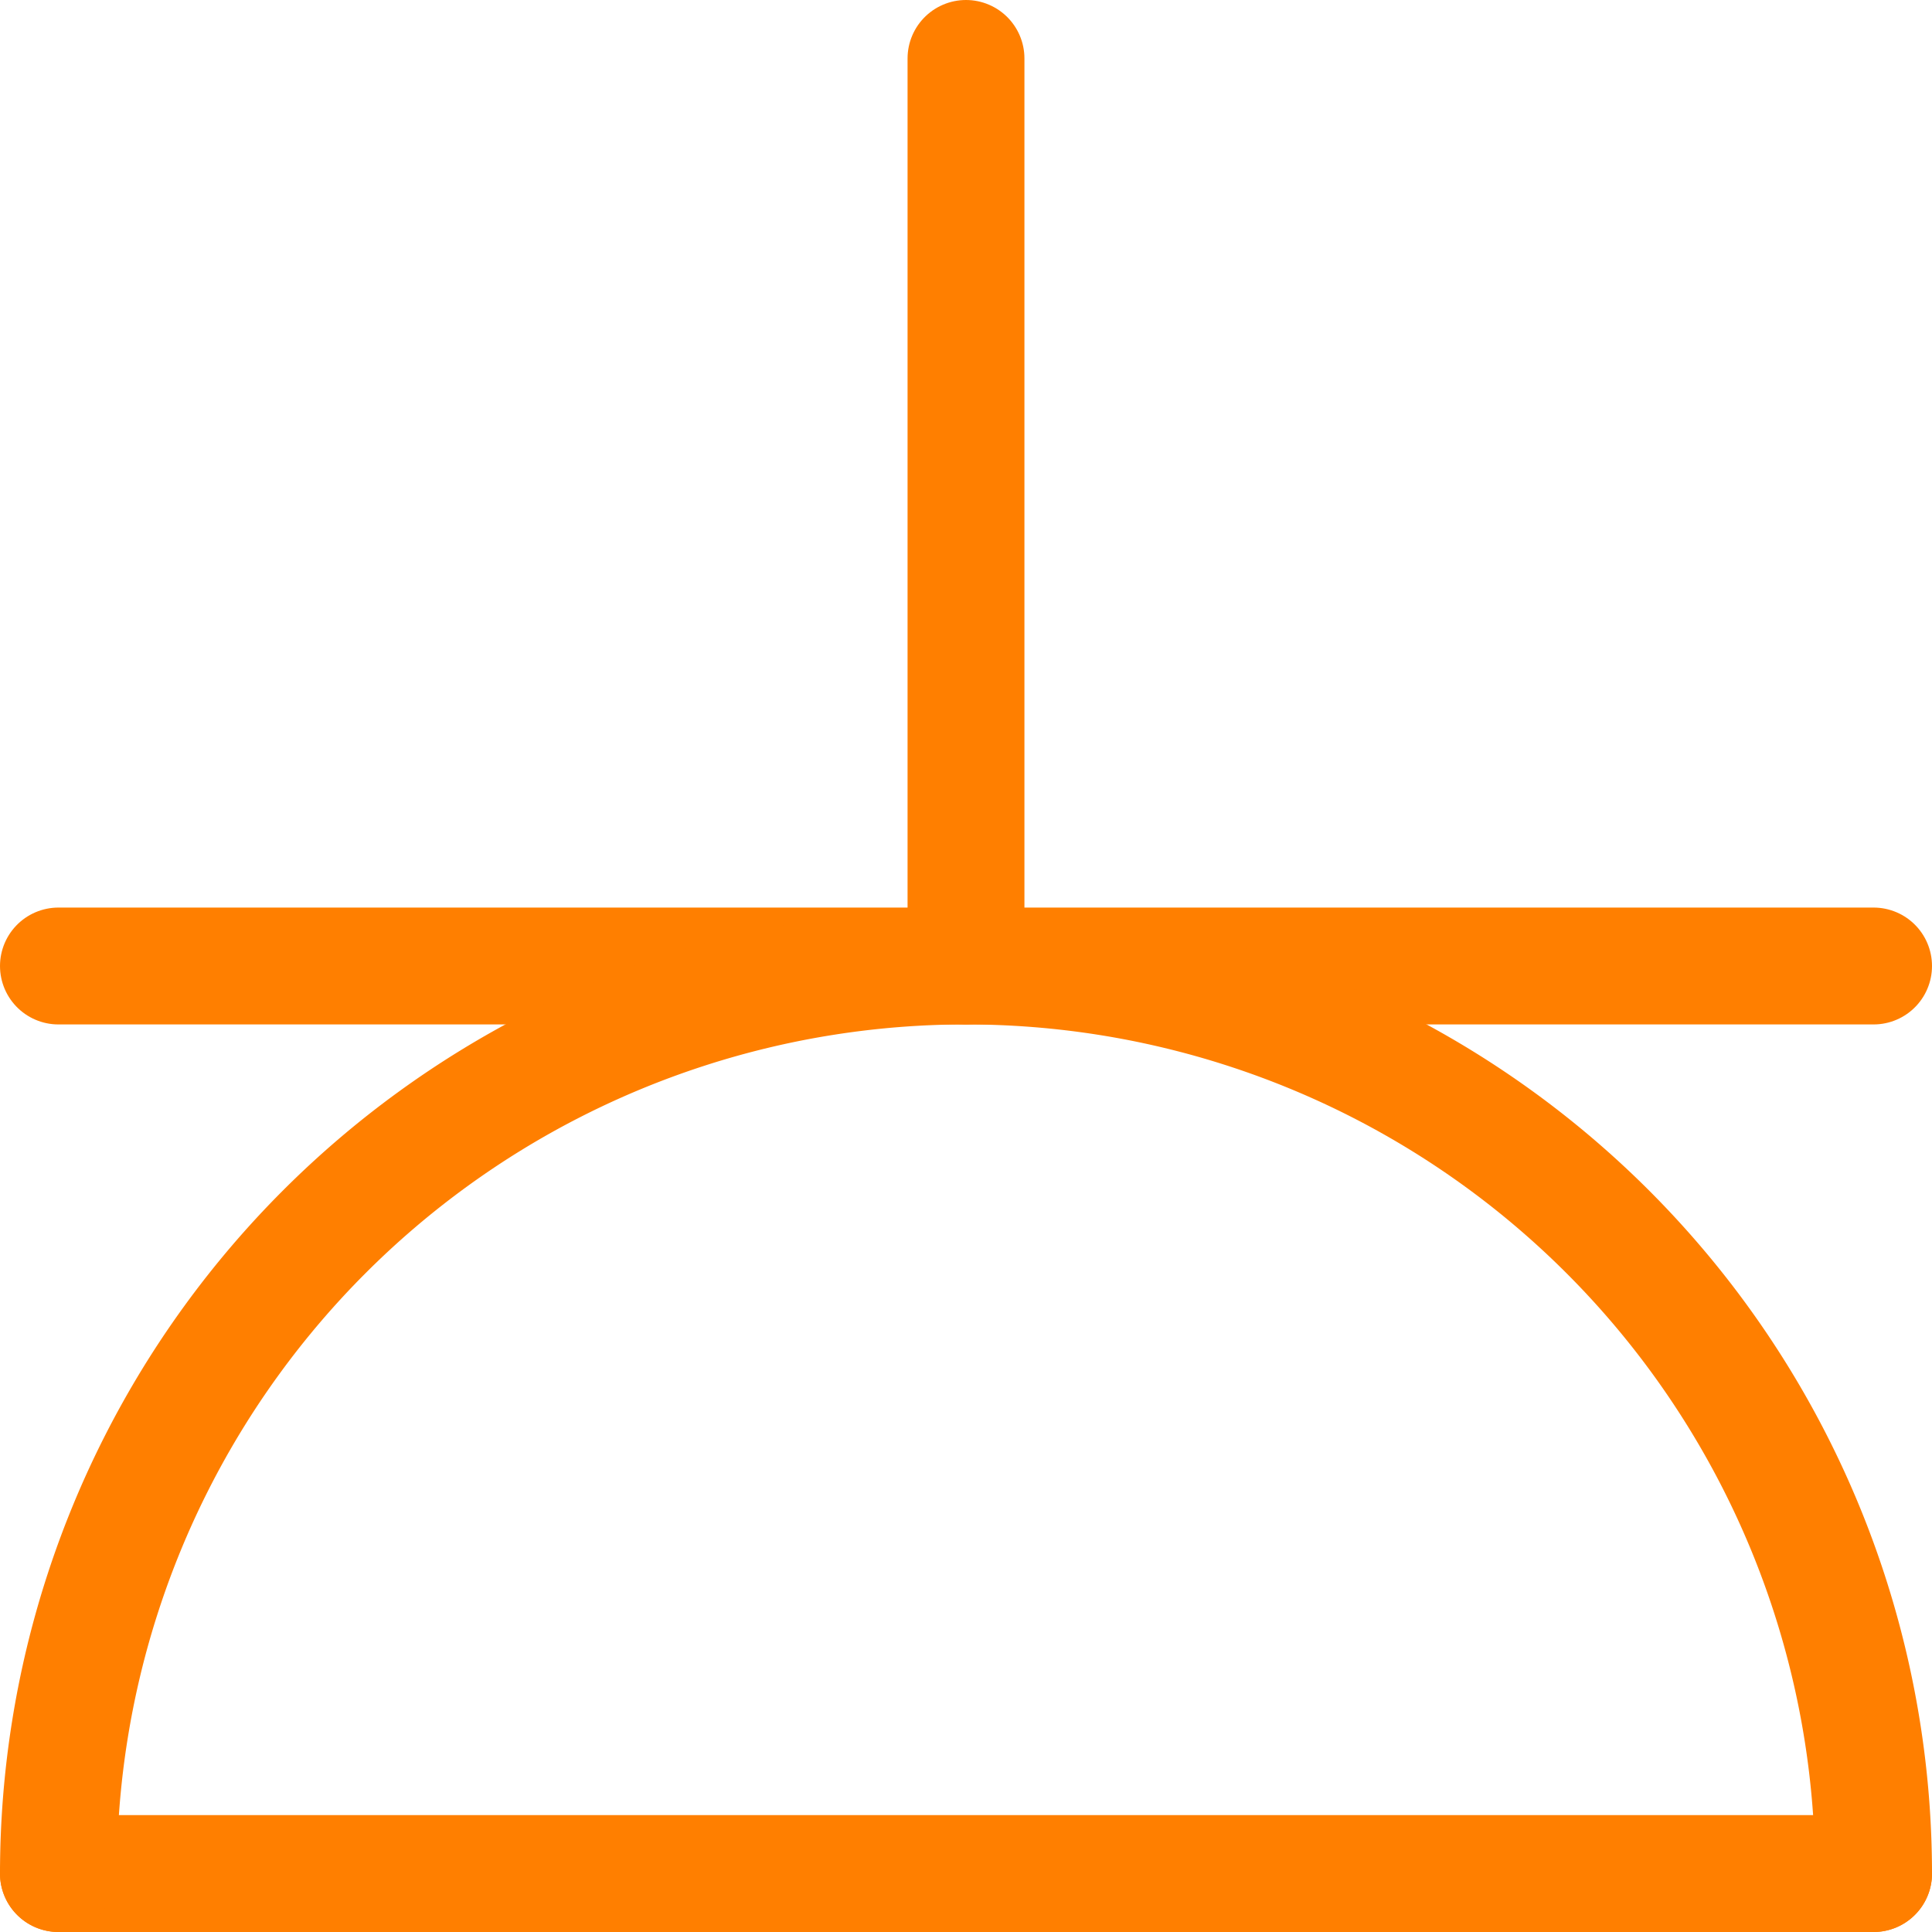 <svg preserveAspectRatio="xMidYMid meet" xmlns="http://www.w3.org/2000/svg" viewBox="0 0 330.627 330.626">
<g id="LINE">
<line x1="165.313" y1="165.314" x2="165.313" y2="10" fill="none" stroke="#ff7f00" stroke-linecap="round" stroke-miterlimit="10" stroke-width="20"/>
</g>
<g id="LINE-2" data-name="LINE">
<line x1="10" y1="165.314" x2="320.627" y2="165.314" fill="none" stroke="#ff7f00" stroke-linecap="round" stroke-miterlimit="10" stroke-width="20"/>
</g>
<g id="LINE-3" data-name="LINE">
<line x1="10" y1="320.626" x2="320.627" y2="320.626" fill="none" stroke="#ff7f00" stroke-linecap="round" stroke-miterlimit="10" stroke-width="20"/>
</g>
<g id="ARC">
<path d="M320.627,320.627a155.313,155.313,0,0,0-310.626,0" fill="none" stroke="#ff7f00" stroke-linecap="round" stroke-miterlimit="10" stroke-width="20"/>
</g>
</svg>